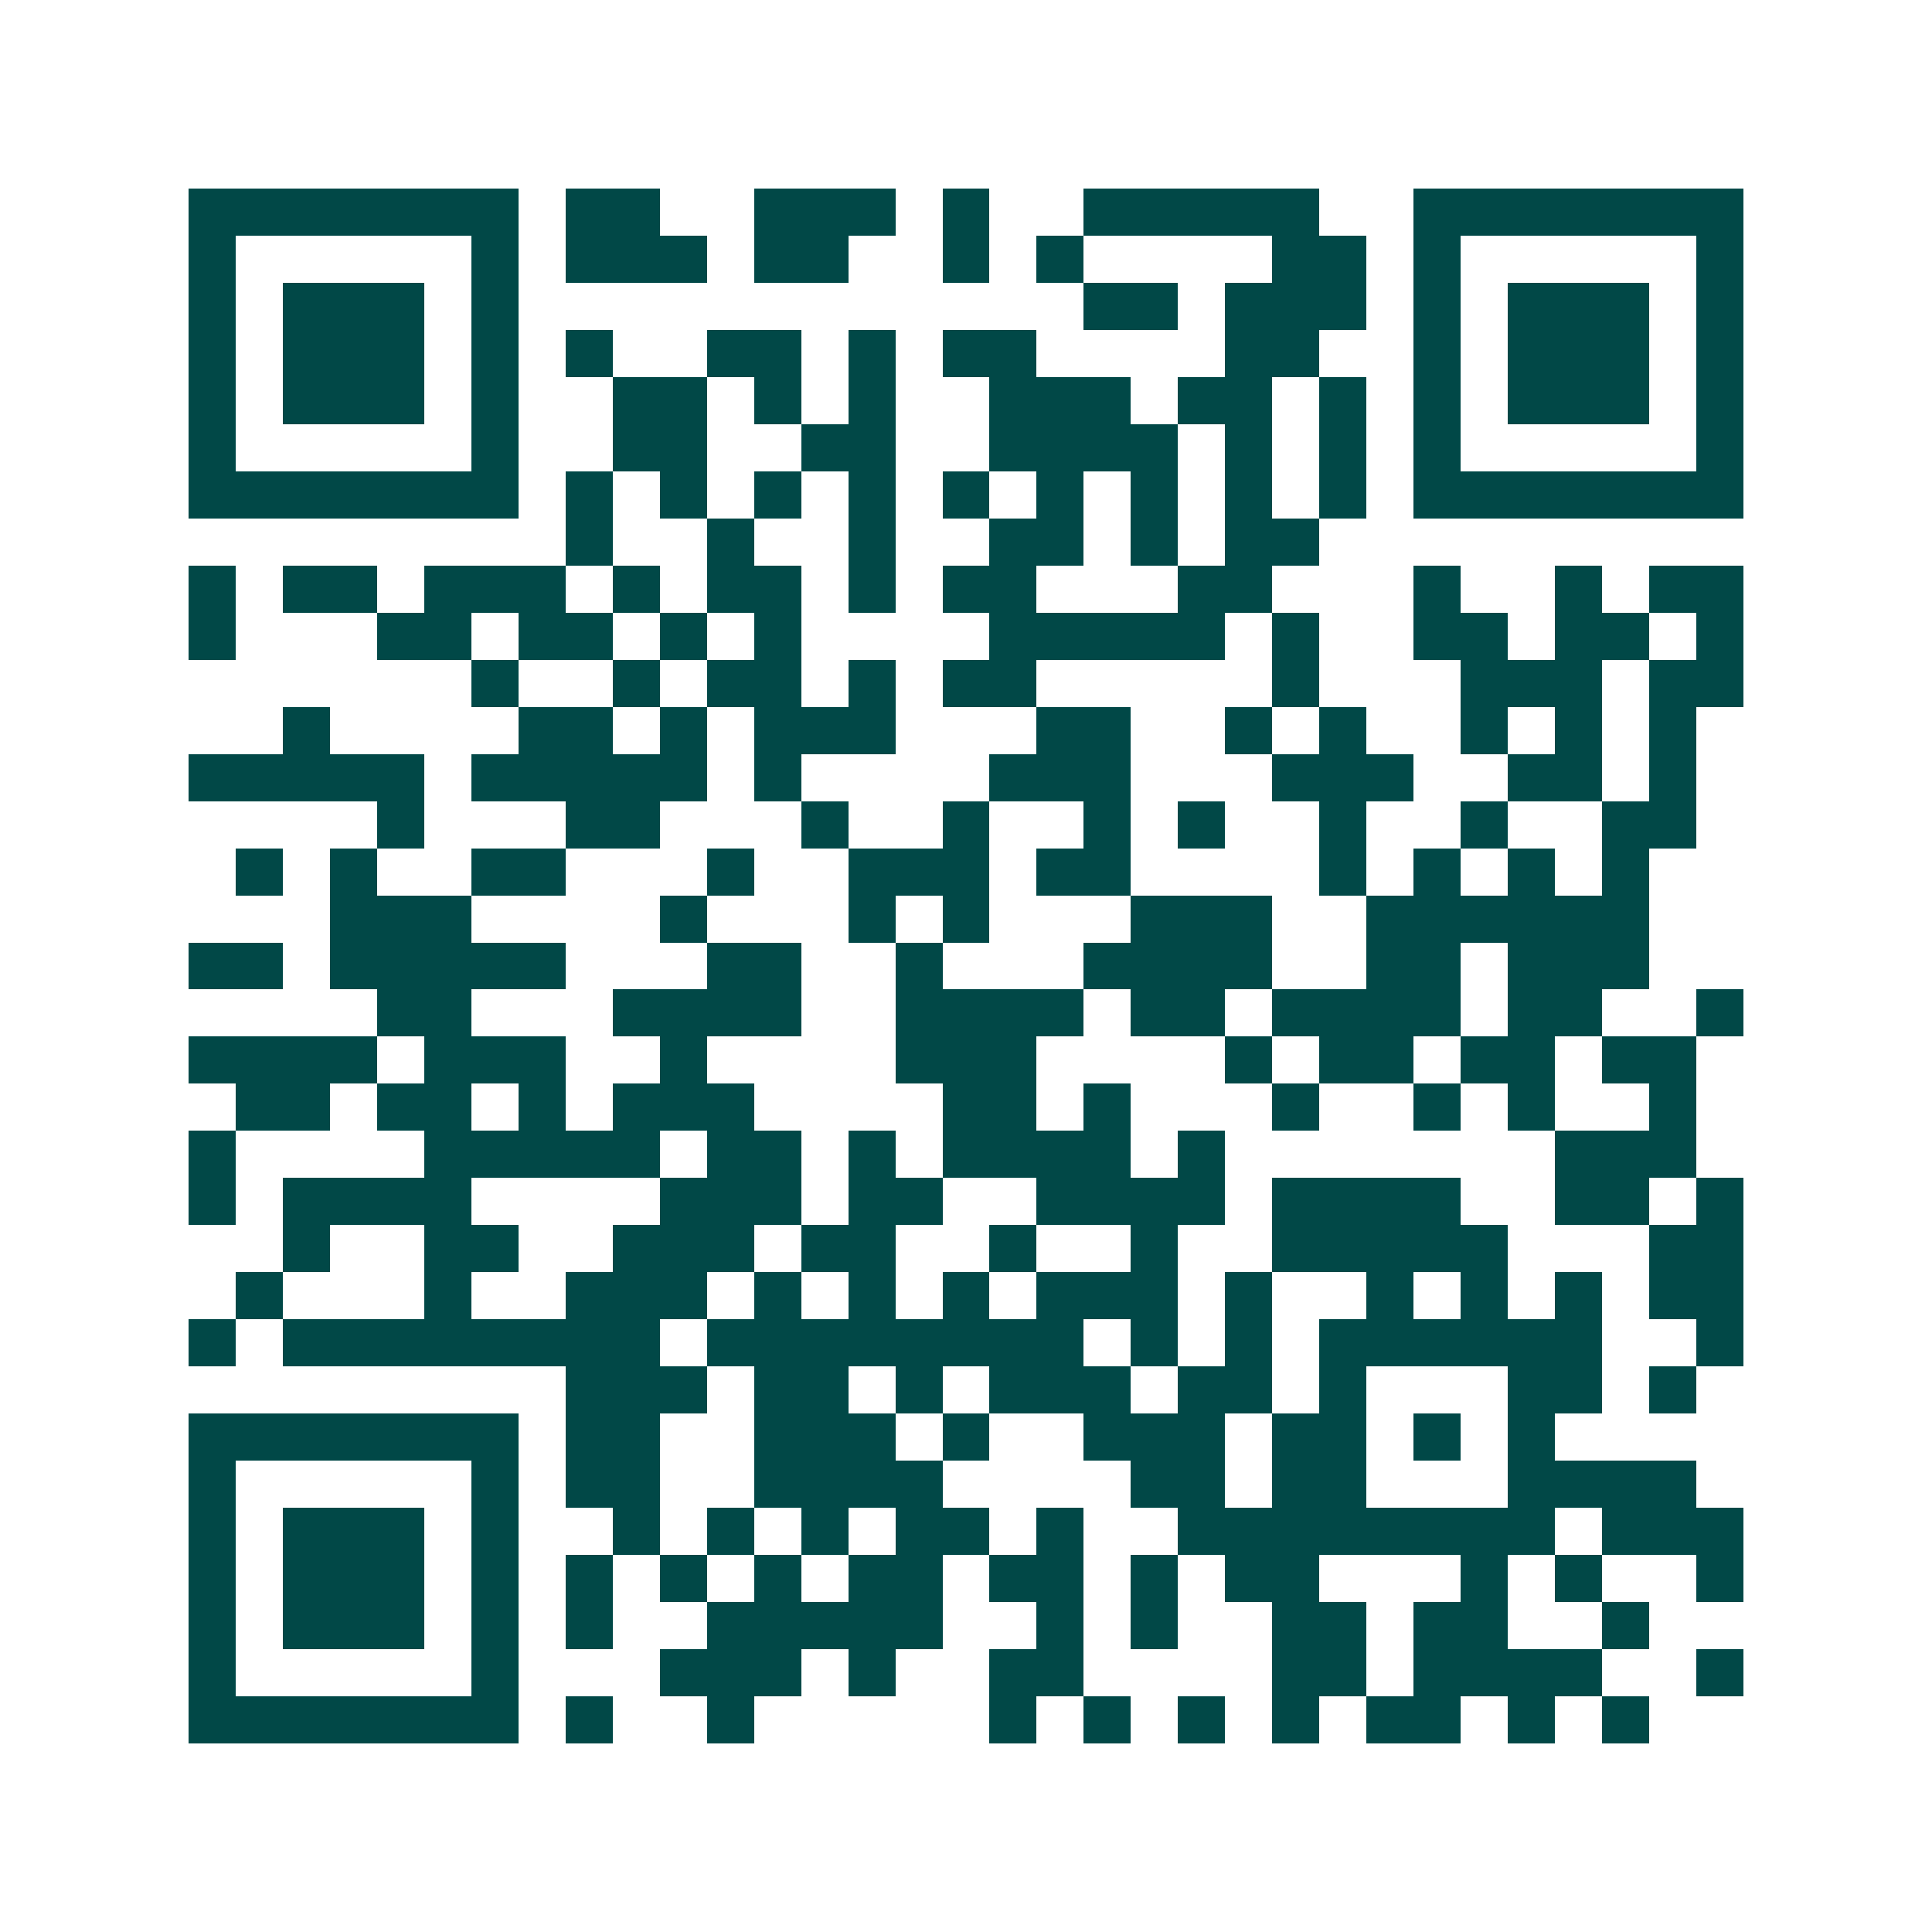 <svg xmlns="http://www.w3.org/2000/svg" width="200" height="200" viewBox="0 0 41 41" shape-rendering="crispEdges"><path fill="#ffffff" d="M0 0h41v41H0z"/><path stroke="#014847" d="M4 4.5h7m1 0h2m2 0h3m1 0h1m2 0h5m2 0h7M4 5.5h1m5 0h1m1 0h3m1 0h2m2 0h1m1 0h1m4 0h2m1 0h1m5 0h1M4 6.5h1m1 0h3m1 0h1m12 0h2m1 0h3m1 0h1m1 0h3m1 0h1M4 7.5h1m1 0h3m1 0h1m1 0h1m2 0h2m1 0h1m1 0h2m4 0h2m2 0h1m1 0h3m1 0h1M4 8.5h1m1 0h3m1 0h1m2 0h2m1 0h1m1 0h1m2 0h3m1 0h2m1 0h1m1 0h1m1 0h3m1 0h1M4 9.5h1m5 0h1m2 0h2m2 0h2m2 0h4m1 0h1m1 0h1m1 0h1m5 0h1M4 10.5h7m1 0h1m1 0h1m1 0h1m1 0h1m1 0h1m1 0h1m1 0h1m1 0h1m1 0h1m1 0h7M12 11.5h1m2 0h1m2 0h1m2 0h2m1 0h1m1 0h2M4 12.5h1m1 0h2m1 0h3m1 0h1m1 0h2m1 0h1m1 0h2m3 0h2m3 0h1m2 0h1m1 0h2M4 13.5h1m3 0h2m1 0h2m1 0h1m1 0h1m4 0h5m1 0h1m2 0h2m1 0h2m1 0h1M10 14.5h1m2 0h1m1 0h2m1 0h1m1 0h2m5 0h1m3 0h3m1 0h2M6 15.5h1m4 0h2m1 0h1m1 0h3m3 0h2m2 0h1m1 0h1m2 0h1m1 0h1m1 0h1M4 16.5h5m1 0h5m1 0h1m4 0h3m3 0h3m2 0h2m1 0h1M8 17.5h1m3 0h2m3 0h1m2 0h1m2 0h1m1 0h1m2 0h1m2 0h1m2 0h2M5 18.5h1m1 0h1m2 0h2m3 0h1m2 0h3m1 0h2m4 0h1m1 0h1m1 0h1m1 0h1M7 19.5h3m4 0h1m3 0h1m1 0h1m3 0h3m2 0h6M4 20.5h2m1 0h5m3 0h2m2 0h1m3 0h4m2 0h2m1 0h3M8 21.5h2m3 0h4m2 0h4m1 0h2m1 0h4m1 0h2m2 0h1M4 22.5h4m1 0h3m2 0h1m4 0h3m4 0h1m1 0h2m1 0h2m1 0h2M5 23.5h2m1 0h2m1 0h1m1 0h3m4 0h2m1 0h1m3 0h1m2 0h1m1 0h1m2 0h1M4 24.5h1m4 0h5m1 0h2m1 0h1m1 0h4m1 0h1m7 0h3M4 25.5h1m1 0h4m4 0h3m1 0h2m2 0h4m1 0h4m2 0h2m1 0h1M6 26.5h1m2 0h2m2 0h3m1 0h2m2 0h1m2 0h1m2 0h5m3 0h2M5 27.5h1m3 0h1m2 0h3m1 0h1m1 0h1m1 0h1m1 0h3m1 0h1m2 0h1m1 0h1m1 0h1m1 0h2M4 28.5h1m1 0h8m1 0h8m1 0h1m1 0h1m1 0h6m2 0h1M12 29.5h3m1 0h2m1 0h1m1 0h3m1 0h2m1 0h1m3 0h2m1 0h1M4 30.5h7m1 0h2m2 0h3m1 0h1m2 0h3m1 0h2m1 0h1m1 0h1M4 31.5h1m5 0h1m1 0h2m2 0h4m4 0h2m1 0h2m3 0h4M4 32.5h1m1 0h3m1 0h1m2 0h1m1 0h1m1 0h1m1 0h2m1 0h1m2 0h8m1 0h3M4 33.5h1m1 0h3m1 0h1m1 0h1m1 0h1m1 0h1m1 0h2m1 0h2m1 0h1m1 0h2m3 0h1m1 0h1m2 0h1M4 34.5h1m1 0h3m1 0h1m1 0h1m2 0h5m2 0h1m1 0h1m2 0h2m1 0h2m2 0h1M4 35.5h1m5 0h1m3 0h3m1 0h1m2 0h2m4 0h2m1 0h4m2 0h1M4 36.5h7m1 0h1m2 0h1m5 0h1m1 0h1m1 0h1m1 0h1m1 0h2m1 0h1m1 0h1"/></svg>

